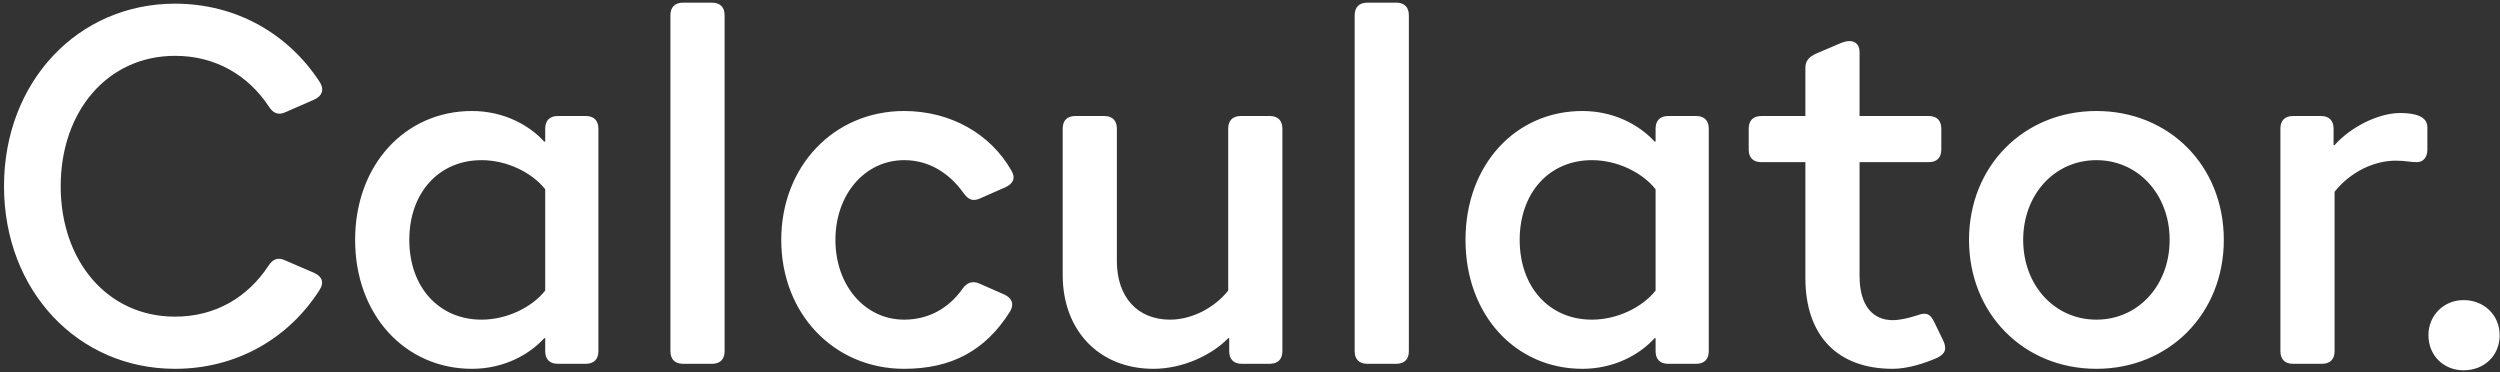 <?xml version="1.0" encoding="UTF-8"?> <svg xmlns="http://www.w3.org/2000/svg" width="591" height="88" viewBox="0 0 591 88" fill="none"><rect x="0" y="0" width="591" height="88" fill="#333333" stroke="none"/> <path d="M0.948 44.027C0.948 68.689 18.378 87.186 41.38 87.186C55.964 87.186 68.294 79.953 75.527 68.57C76.713 66.792 76.12 65.369 74.341 64.539L67.465 61.575C65.686 60.745 64.5 61.219 63.433 62.879C58.572 70.231 50.984 74.855 41.38 74.855C25.373 74.855 14.346 61.694 14.346 44.027C14.346 26.36 25.373 13.199 41.38 13.199C50.984 13.199 58.691 17.823 63.552 25.175C64.619 26.835 65.805 27.309 67.583 26.479L74.341 23.515C76.12 22.685 76.713 21.262 75.646 19.483C68.294 8.101 55.964 0.868 41.38 0.868C18.378 0.868 0.948 19.365 0.948 44.027ZM128.889 30.392V33.474H128.652C124.976 29.443 118.929 26.242 111.578 26.242C95.809 26.242 83.952 38.929 83.952 56.714C83.952 74.499 95.809 87.186 111.578 87.186C118.929 87.186 124.976 83.984 128.652 79.953H128.889V83.036C128.889 84.933 129.956 86 131.853 86H138.493C140.39 86 141.457 84.933 141.457 83.036V30.392C141.457 28.495 140.39 27.427 138.493 27.427H131.853C129.956 27.427 128.889 28.495 128.889 30.392ZM128.889 44.738V68.689C125.688 72.72 119.759 75.566 113.831 75.566C103.753 75.566 96.757 67.859 96.757 56.714C96.757 45.568 103.753 37.861 113.831 37.861C119.759 37.861 125.688 40.707 128.889 44.738ZM171.296 83.036V3.595C171.296 1.698 170.229 0.631 168.331 0.631H161.455C159.557 0.631 158.49 1.698 158.49 3.595V83.036C158.49 84.933 159.557 86 161.455 86H168.331C170.229 86 171.296 84.933 171.296 83.036ZM239.111 40.351C234.131 31.577 224.646 26.242 213.737 26.242C197.138 26.242 184.688 39.284 184.688 56.714C184.688 74.143 197.138 87.186 213.737 87.186C224.883 87.186 232.945 82.917 238.755 73.669C239.822 71.89 239.229 70.468 237.451 69.638L231.523 67.029C229.863 66.318 228.558 66.792 227.491 68.333C224.29 72.839 219.547 75.566 213.737 75.566C204.489 75.566 197.494 67.503 197.494 56.714C197.494 45.924 204.489 37.861 213.737 37.861C219.666 37.861 224.408 40.944 227.728 45.568C228.914 47.228 229.981 47.703 231.76 46.873L237.688 44.264C239.467 43.434 240.178 42.13 239.111 40.351ZM290.585 79.953V83.036C290.585 84.933 291.652 86 293.549 86H300.189C302.086 86 303.153 84.933 303.153 83.036V30.392C303.153 28.495 302.086 27.427 300.189 27.427H293.312C291.415 27.427 290.348 28.495 290.348 30.392V68.689C287.147 72.72 281.811 75.566 276.594 75.566C269.006 75.566 264.026 70.349 264.026 61.694V30.392C264.026 28.495 262.959 27.427 261.062 27.427H254.185C252.288 27.427 251.221 28.495 251.221 30.392V65.013C251.221 78.056 259.757 87.186 272.681 87.186C279.558 87.186 286.435 83.984 290.348 79.953H290.585ZM333.053 83.036V3.595C333.053 1.698 331.986 0.631 330.088 0.631H323.212C321.314 0.631 320.247 1.698 320.247 3.595V83.036C320.247 84.933 321.314 86 323.212 86H330.088C331.986 86 333.053 84.933 333.053 83.036ZM391.382 30.392V33.474H391.145C387.47 29.443 381.423 26.242 374.072 26.242C358.302 26.242 346.445 38.929 346.445 56.714C346.445 74.499 358.302 87.186 374.072 87.186C381.423 87.186 387.47 83.984 391.145 79.953H391.382V83.036C391.382 84.933 392.45 86 394.347 86H400.986C402.883 86 403.951 84.933 403.951 83.036V30.392C403.951 28.495 402.883 27.427 400.986 27.427H394.347C392.45 27.427 391.382 28.495 391.382 30.392ZM391.382 44.738V68.689C388.181 72.72 382.253 75.566 376.324 75.566C366.246 75.566 359.251 67.859 359.251 56.714C359.251 45.568 366.246 37.861 376.324 37.861C382.253 37.861 388.181 40.707 391.382 44.738ZM439.599 65.251V38.336H455.961C457.858 38.336 458.925 37.269 458.925 35.372V30.392C458.925 28.495 457.858 27.427 455.961 27.427H439.599V12.369C439.599 9.879 437.702 9.168 435.33 10.117L429.758 12.488C427.505 13.437 426.793 14.385 426.793 16.164V27.427H416.359C414.462 27.427 413.395 28.495 413.395 30.392V35.372C413.395 37.269 414.462 38.336 416.359 38.336H426.793V65.725C426.793 79.36 434.382 87.186 447.424 87.186C450.981 87.186 455.013 85.881 457.977 84.577C459.874 83.629 460.348 82.443 459.281 80.309L457.265 76.159C456.317 74.143 455.368 73.787 453.353 74.499C451.218 75.21 449.084 75.685 447.424 75.685C442.919 75.685 439.599 72.483 439.599 65.251ZM465.476 56.714C465.476 74.143 478.4 87.186 495.592 87.186C512.785 87.186 525.709 74.143 525.709 56.714C525.709 39.166 512.785 26.242 495.592 26.242C478.4 26.242 465.476 39.284 465.476 56.714ZM512.903 56.714C512.903 67.503 505.434 75.566 495.592 75.566C485.751 75.566 478.281 67.503 478.281 56.714C478.281 45.924 485.751 37.861 495.592 37.861C505.434 37.861 512.903 45.924 512.903 56.714ZM566.359 37.98C568.612 37.98 569.797 38.336 571.339 38.336C572.88 38.336 573.829 37.15 573.829 35.372V30.036C573.829 27.546 570.983 26.716 567.426 26.716C562.328 26.716 555.806 29.917 551.894 34.304H551.656V30.392C551.656 28.495 550.589 27.427 548.692 27.427H542.052C540.155 27.427 539.088 28.495 539.088 30.392V83.036C539.088 84.933 540.155 86 542.052 86H548.929C550.826 86 551.894 84.933 551.894 83.036V45.331C555.688 40.589 561.26 37.98 566.359 37.98ZM574.083 79.242C574.083 84.103 577.759 87.541 582.383 87.541C587.244 87.541 590.92 84.103 590.92 79.242C590.92 74.499 587.244 70.942 582.383 70.942C577.759 70.942 574.083 74.499 574.083 79.242Z" fill="white"></path> </svg> 